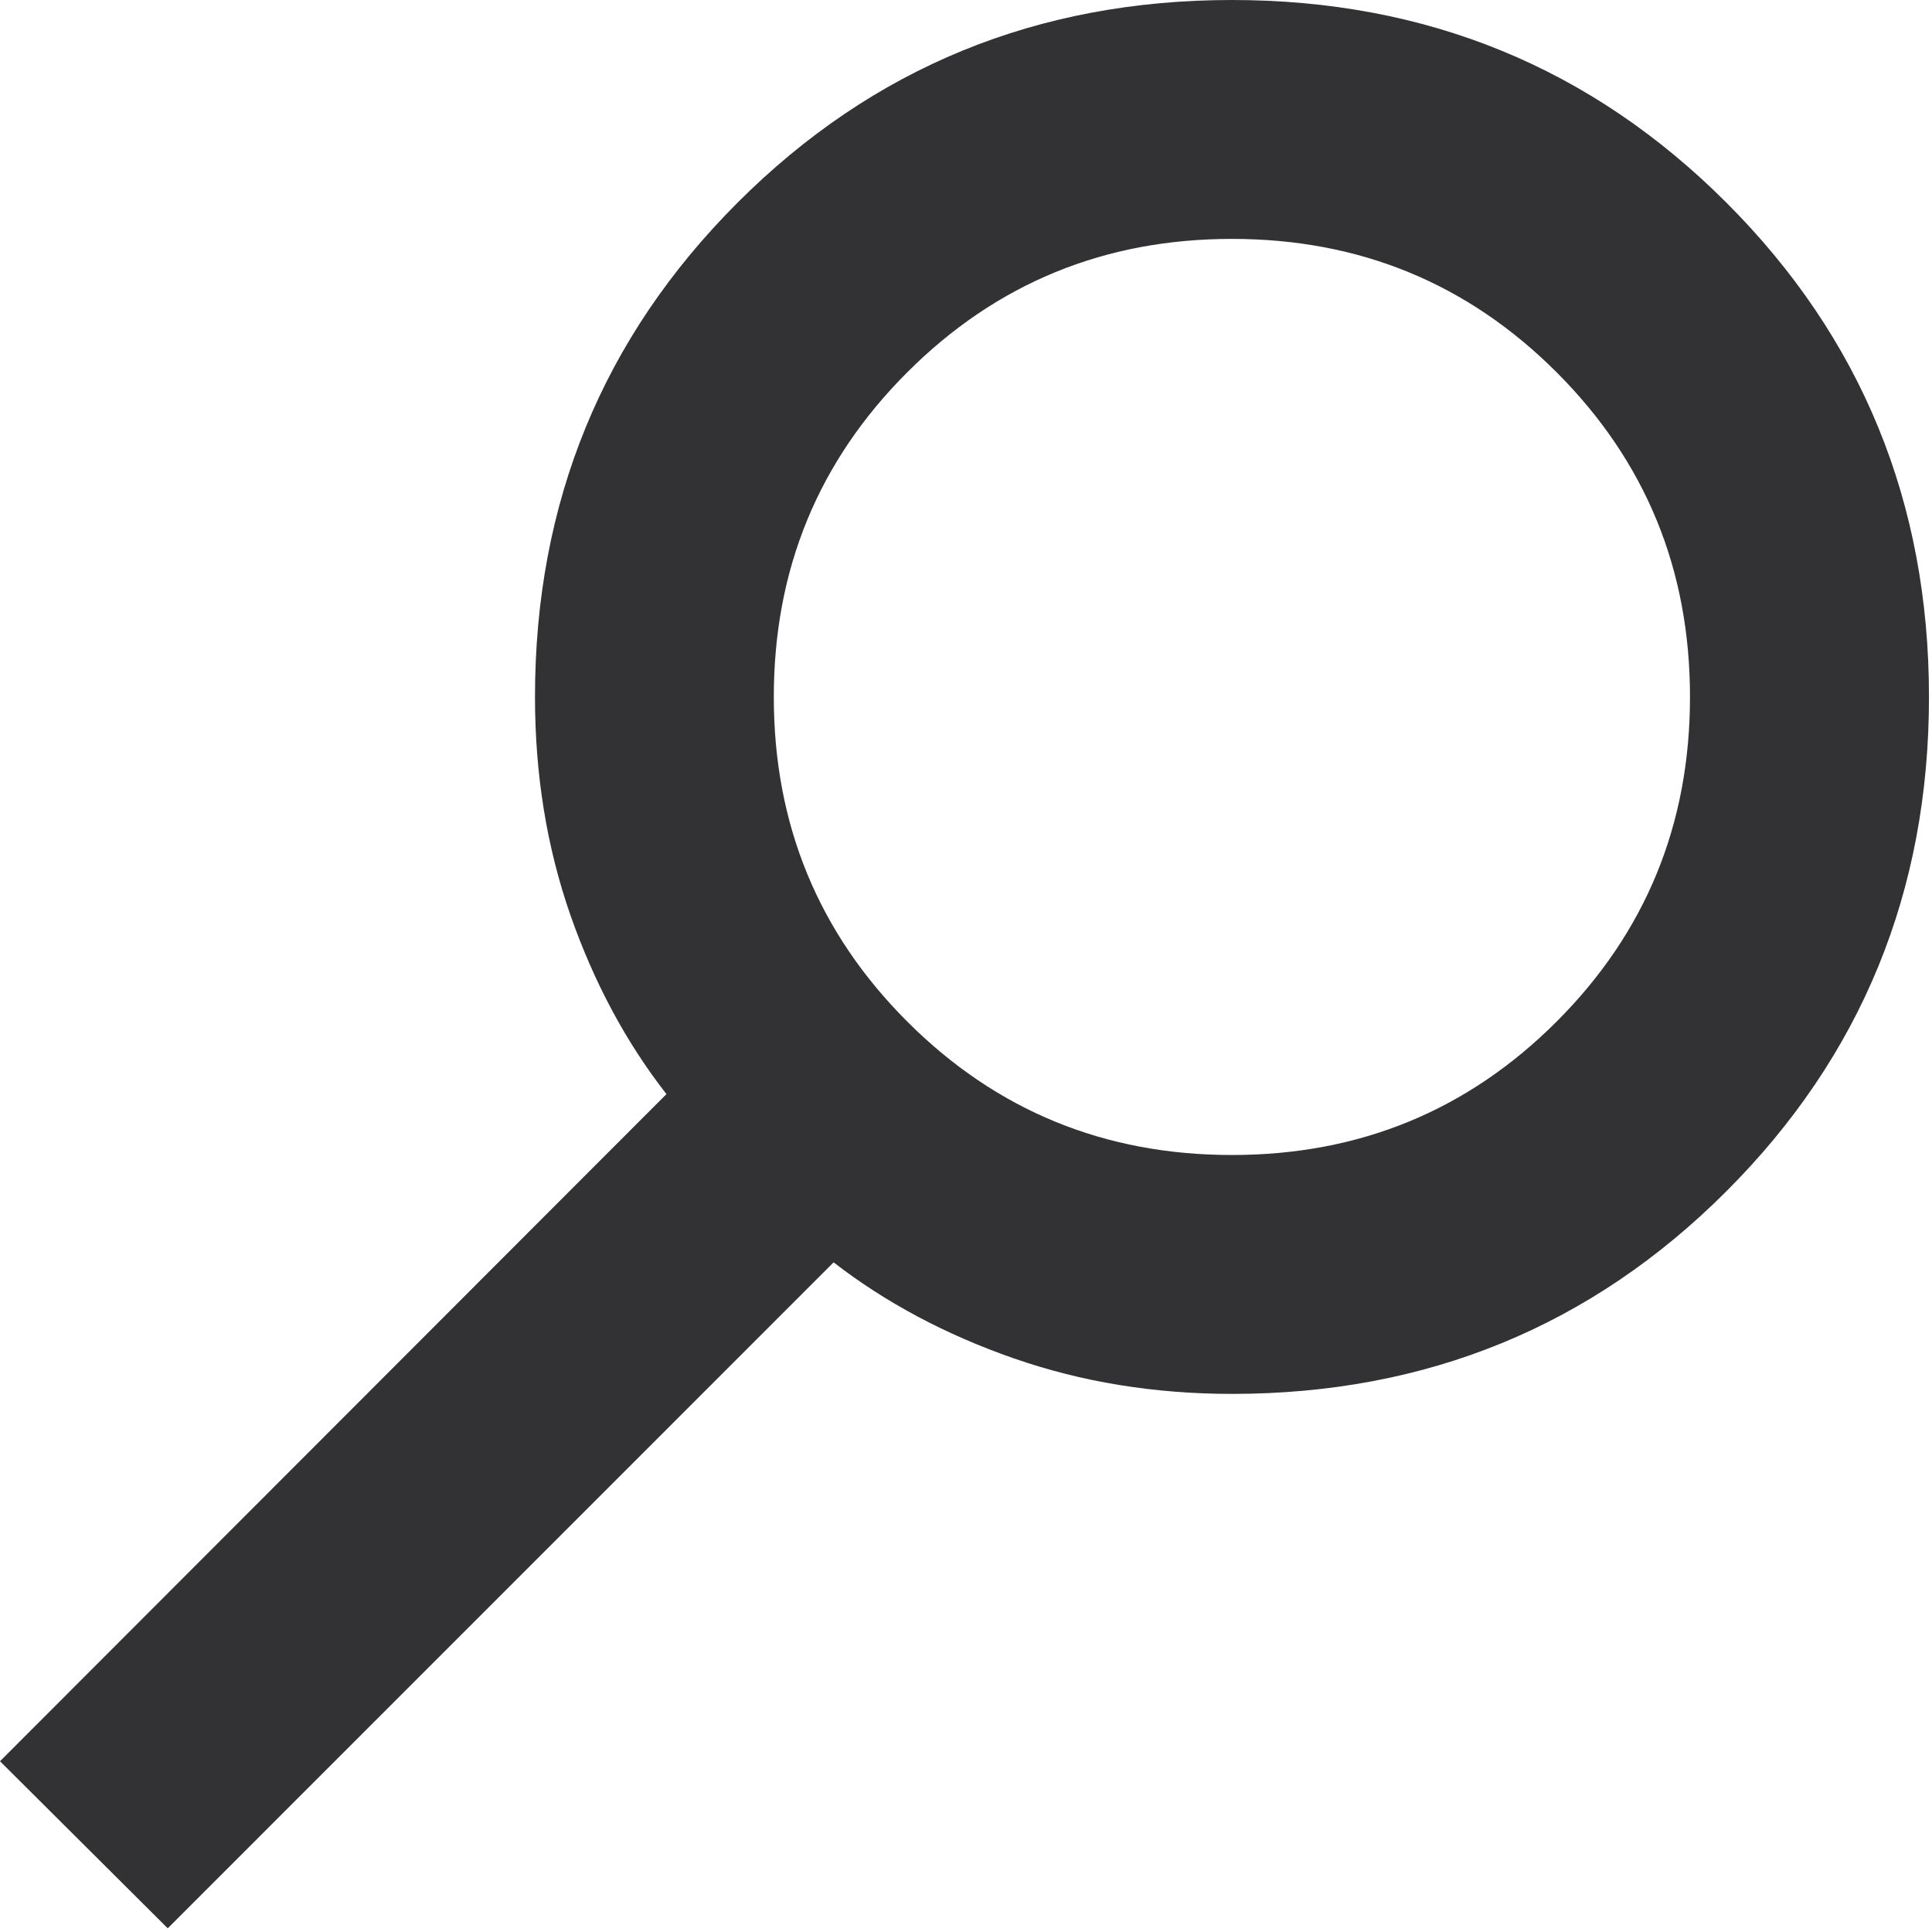 <?xml version="1.0" encoding="UTF-8"?><svg id="Laag_1" xmlns="http://www.w3.org/2000/svg" viewBox="0 0 23 23"><path d="M1.997,22.956l7.927-7.928c.62.48,1.335.861,2.145,1.143.81.282,1.676.423,2.598.423,2.316,0,4.278-.804,5.885-2.412,1.608-1.608,2.412-3.57,2.412-5.885s-.804-4.277-2.412-5.885C18.944.804,16.982,0,14.666,0s-4.277.804-5.885,2.412c-1.608,1.608-2.412,3.57-2.412,5.885,0,.927.141,1.792.422,2.598.282.805.663,1.515,1.143,2.13L0,20.967l1.997,1.989ZM14.666,13.75c-1.518,0-2.806-.529-3.865-1.588-1.059-1.059-1.589-2.347-1.589-3.865s.529-2.806,1.589-3.865c1.059-1.059,2.347-1.588,3.865-1.588s2.806.529,3.865,1.588c1.059,1.059,1.588,2.347,1.588,3.865s-.529,2.806-1.588,3.865c-1.059,1.059-2.347,1.588-3.865,1.588Z" style="fill:#323235;"/></svg>